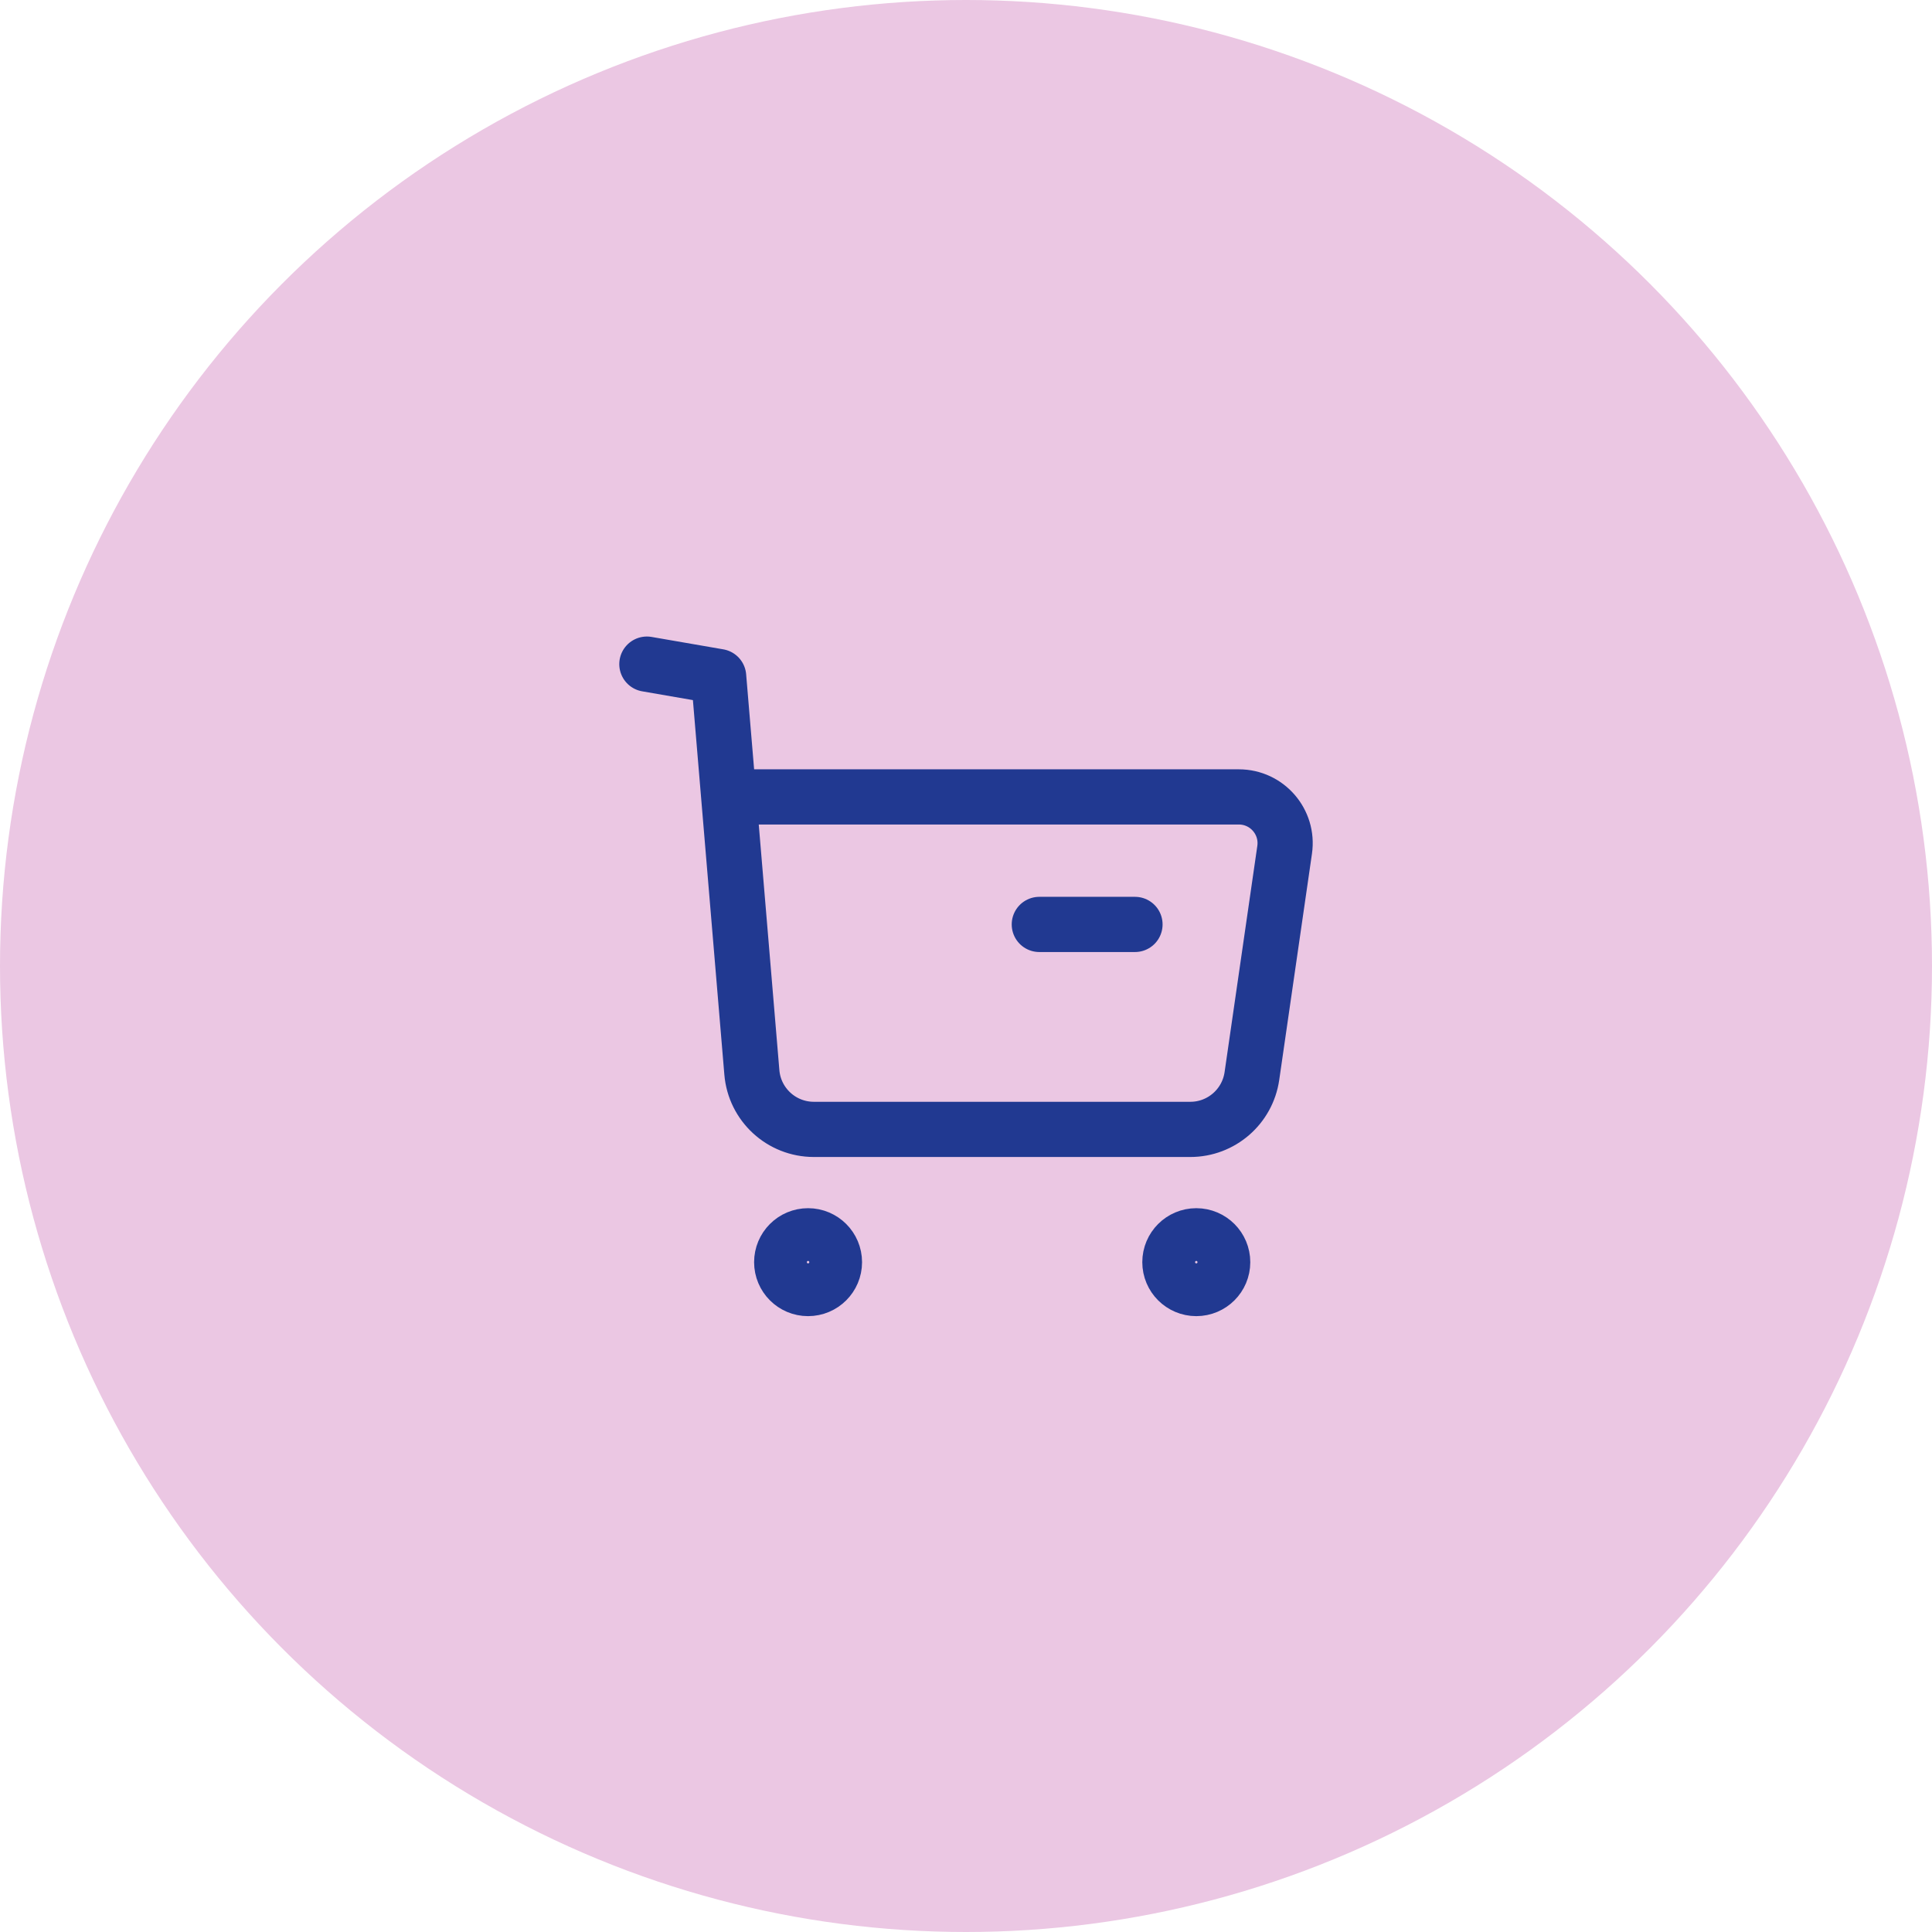 <svg width="56" height="56" viewBox="0 0 56 56" fill="none" xmlns="http://www.w3.org/2000/svg">
    <circle cx="28" cy="28" r="28" fill="#EBC7E3"/>
    <path fill-rule="evenodd" clip-rule="evenodd" d="M23.422 35.82C23.844 35.82 24.187 36.163 24.187 36.585C24.187 37.007 23.844 37.349 23.422 37.349C23 37.349 22.658 37.007 22.658 36.585C22.658 36.163 23 35.82 23.422 35.82Z" stroke="#213991" stroke-width="1.6" stroke-linecap="round" stroke-linejoin="round"/>
    <path fill-rule="evenodd" clip-rule="evenodd" d="M34.675 35.82C35.097 35.82 35.44 36.163 35.44 36.585C35.44 37.007 35.097 37.349 34.675 37.349C34.253 37.349 33.91 37.007 33.91 36.585C33.91 36.163 34.253 35.82 34.675 35.82Z" stroke="#213991" stroke-width="1.6" stroke-linecap="round" stroke-linejoin="round"/>
    <path d="M18.75 19.25L20.83 19.61L21.793 31.083C21.871 32.018 22.652 32.736 23.59 32.736H34.502C35.398 32.736 36.158 32.078 36.287 31.19L37.236 24.632C37.353 23.823 36.726 23.099 35.909 23.099H21.164" stroke="#213991" stroke-width="1.6" stroke-linecap="round" stroke-linejoin="round"/>
    <path d="M30.125 26.795H32.898" stroke="#213991" stroke-width="1.6" stroke-linecap="round" stroke-linejoin="round"/>
</svg>
